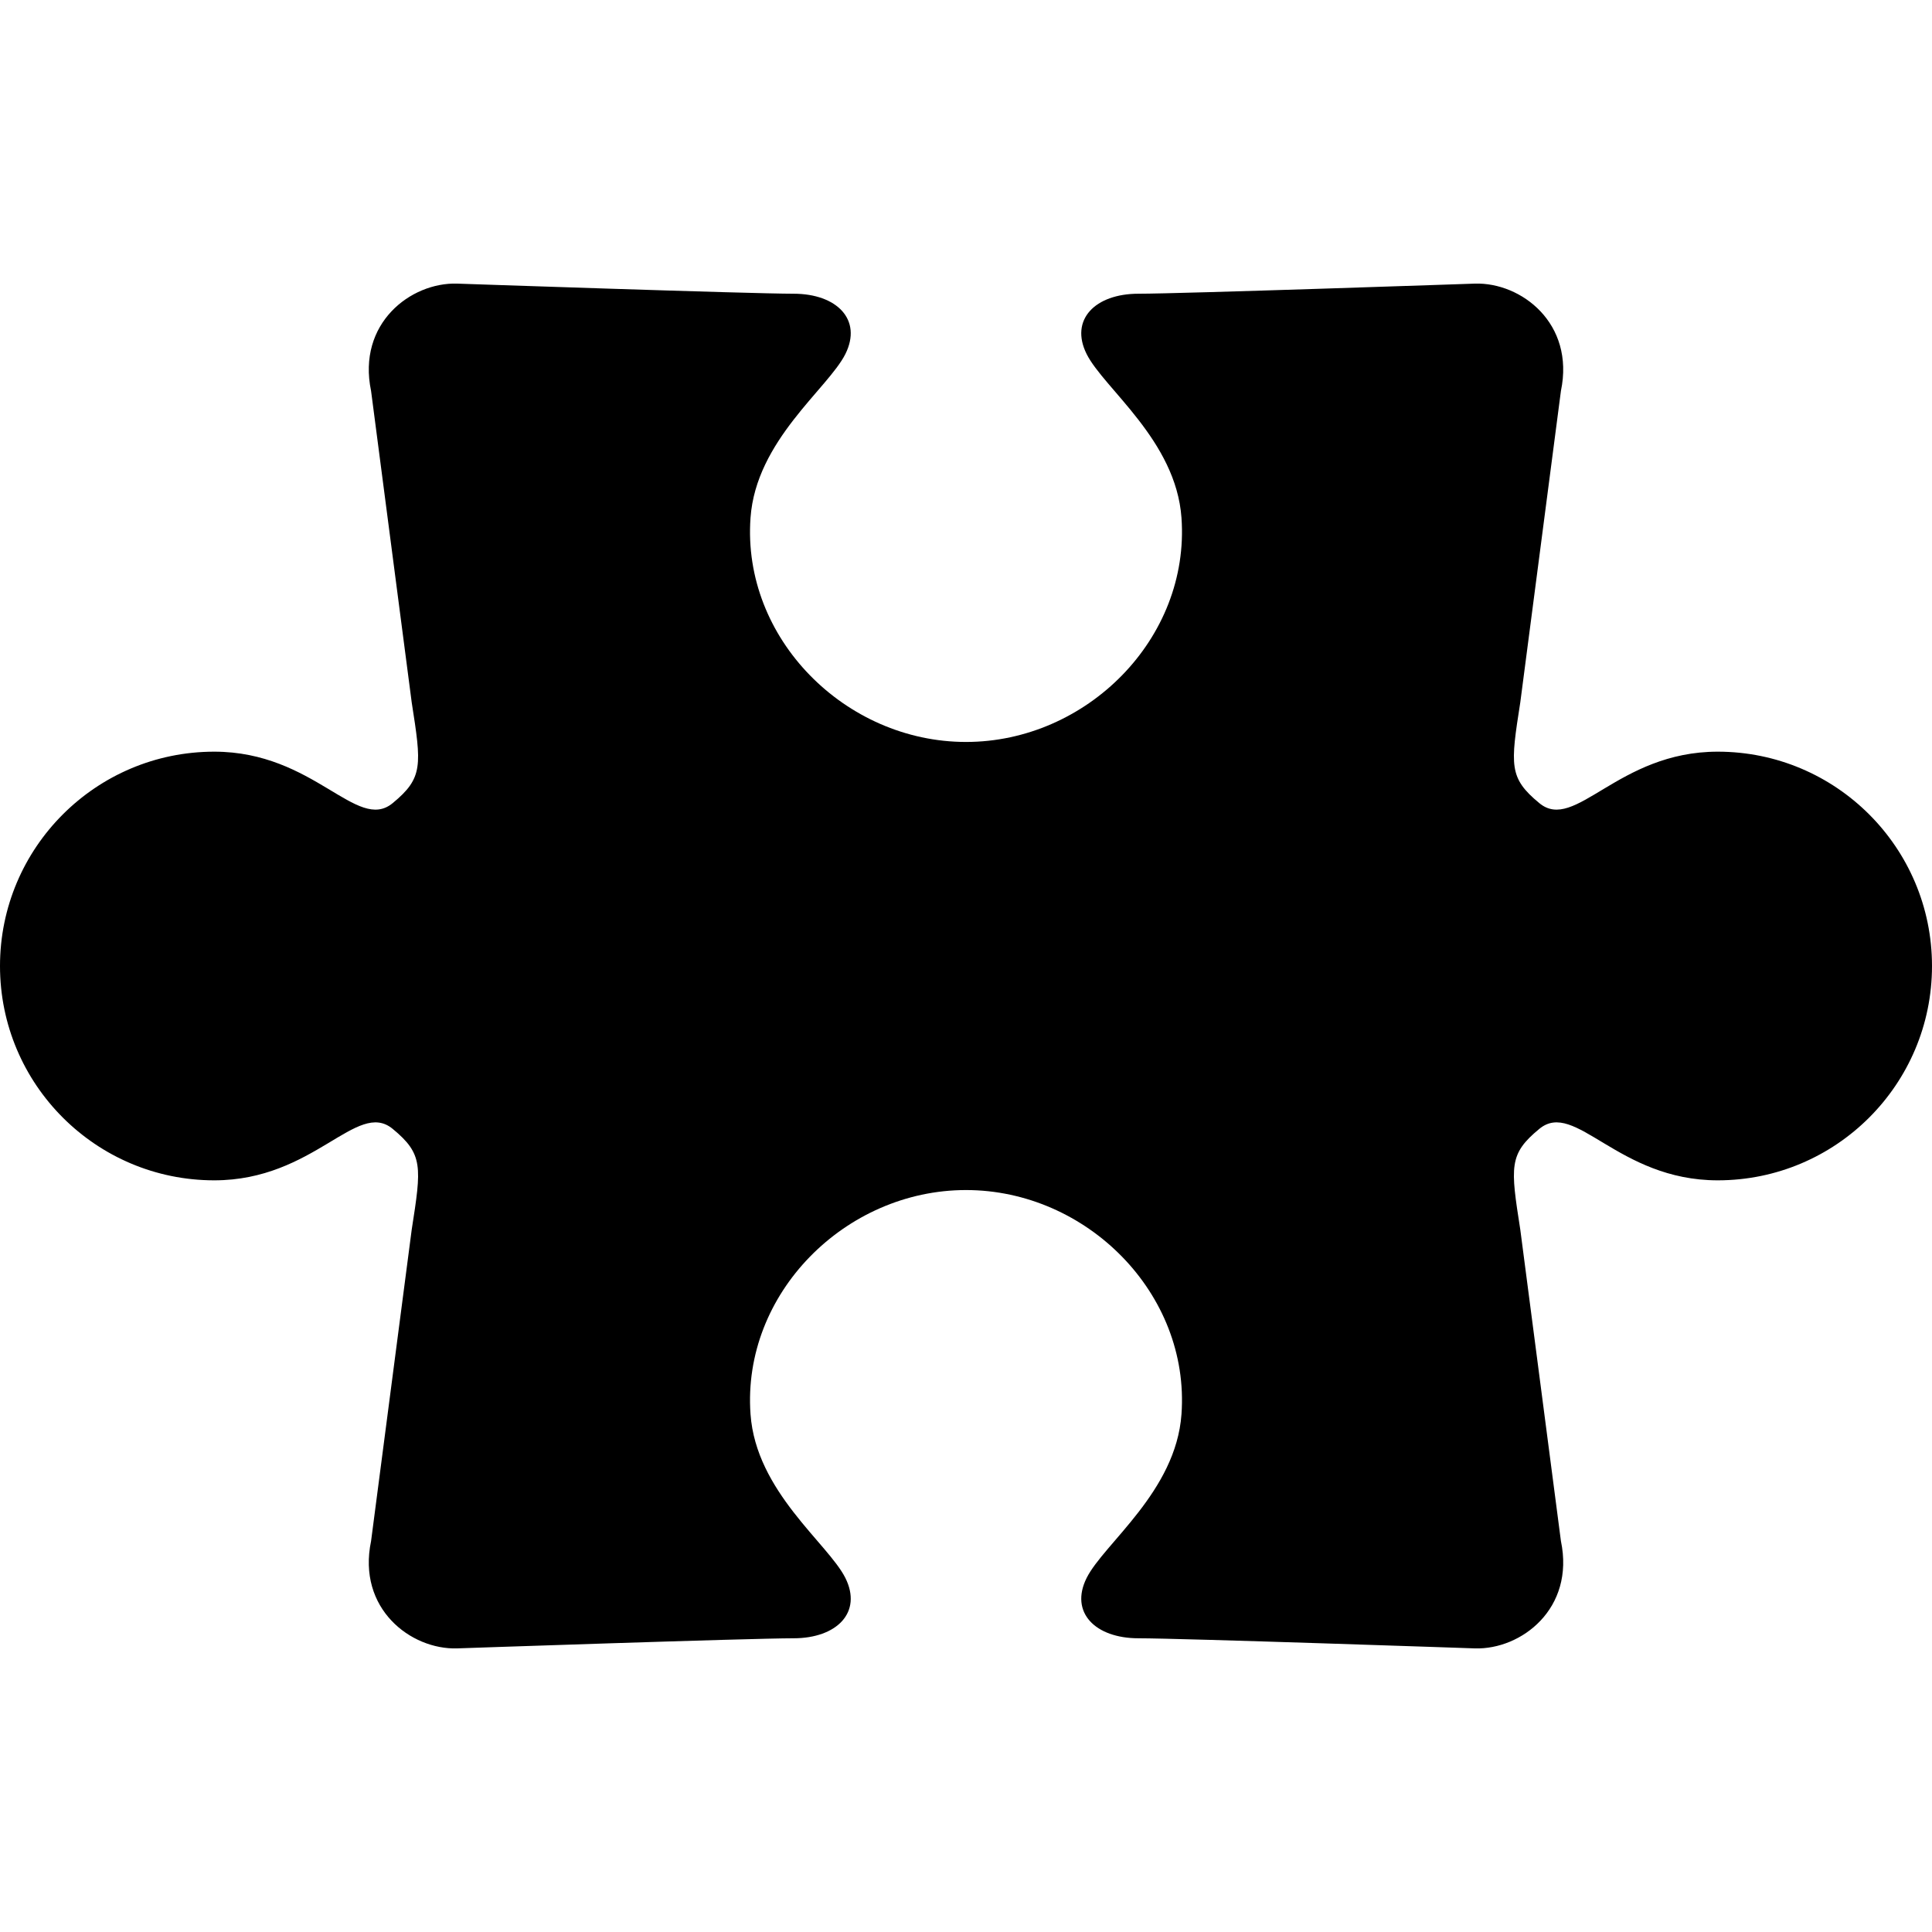 <?xml version="1.0" encoding="utf-8"?>

<!DOCTYPE svg PUBLIC "-//W3C//DTD SVG 1.1//EN" "http://www.w3.org/Graphics/SVG/1.1/DTD/svg11.dtd">

<svg height="800px" width="800px" version="1.1" id="_x32_" xmlns="http://www.w3.org/2000/svg" xmlns:xlink="http://www.w3.org/1999/xlink" 
	 viewBox="0 0 512 512"  xml:space="preserve">
<style type="text/css">
	.st0{fill:#000000;}
</style>
<g>
	<path class="st0" d="M455.209,199.201c-26.516,0-37.773,21.462-47.26,13.648c-8.138-6.702-7.665-10.03-5.054-26.726l10.766-82.518
		c3.74-17.94-10.556-28.803-22.767-28.444c0,0-77.78,2.68-89.202,2.68c-11.424,0-18.291,6.85-13.718,15.996
		c4.581,9.137,23.669,22.881,25.132,43.388c2.286,31.983-25.132,59.402-57.106,59.402c-31.973,0-59.392-27.418-57.106-59.402
		c1.463-20.507,20.55-34.251,25.132-43.388c4.572-9.145-2.296-15.996-13.718-15.996c-11.424,0-89.203-2.68-89.203-2.68
		c-12.211-0.36-26.507,10.503-22.767,28.444l10.766,82.518c2.611,16.705,3.084,20.034-5.054,26.726
		c-9.488,7.814-20.744-13.648-47.26-13.648C25.438,199.201,0,224.639,0,256c0,31.36,25.438,56.8,56.79,56.8
		c26.517,0,37.773-21.462,47.26-13.648c8.138,6.702,7.665,10.03,5.054,26.727l-10.766,82.518
		c-3.74,17.94,10.556,28.802,22.767,28.443c0,0,77.78-2.68,89.203-2.68c11.422,0,18.29-6.851,13.718-15.996
		c-4.582-9.137-23.67-22.881-25.132-43.389c-2.287-31.982,25.132-59.4,57.106-59.4c31.974,0,59.392,27.418,57.106,59.4
		c-1.463,20.508-20.551,34.252-25.132,43.389c-4.573,9.145,2.295,15.996,13.718,15.996c11.422,0,89.202,2.68,89.202,2.68
		c12.211,0.359,26.508-10.503,22.767-28.443l-10.766-82.518c-2.61-16.705-3.084-20.034,5.054-26.727
		c9.487-7.814,20.744,13.648,47.26,13.648C486.561,312.8,512,287.36,512,256C512,224.639,486.561,199.201,455.209,199.201z"/>
</g>
</svg>